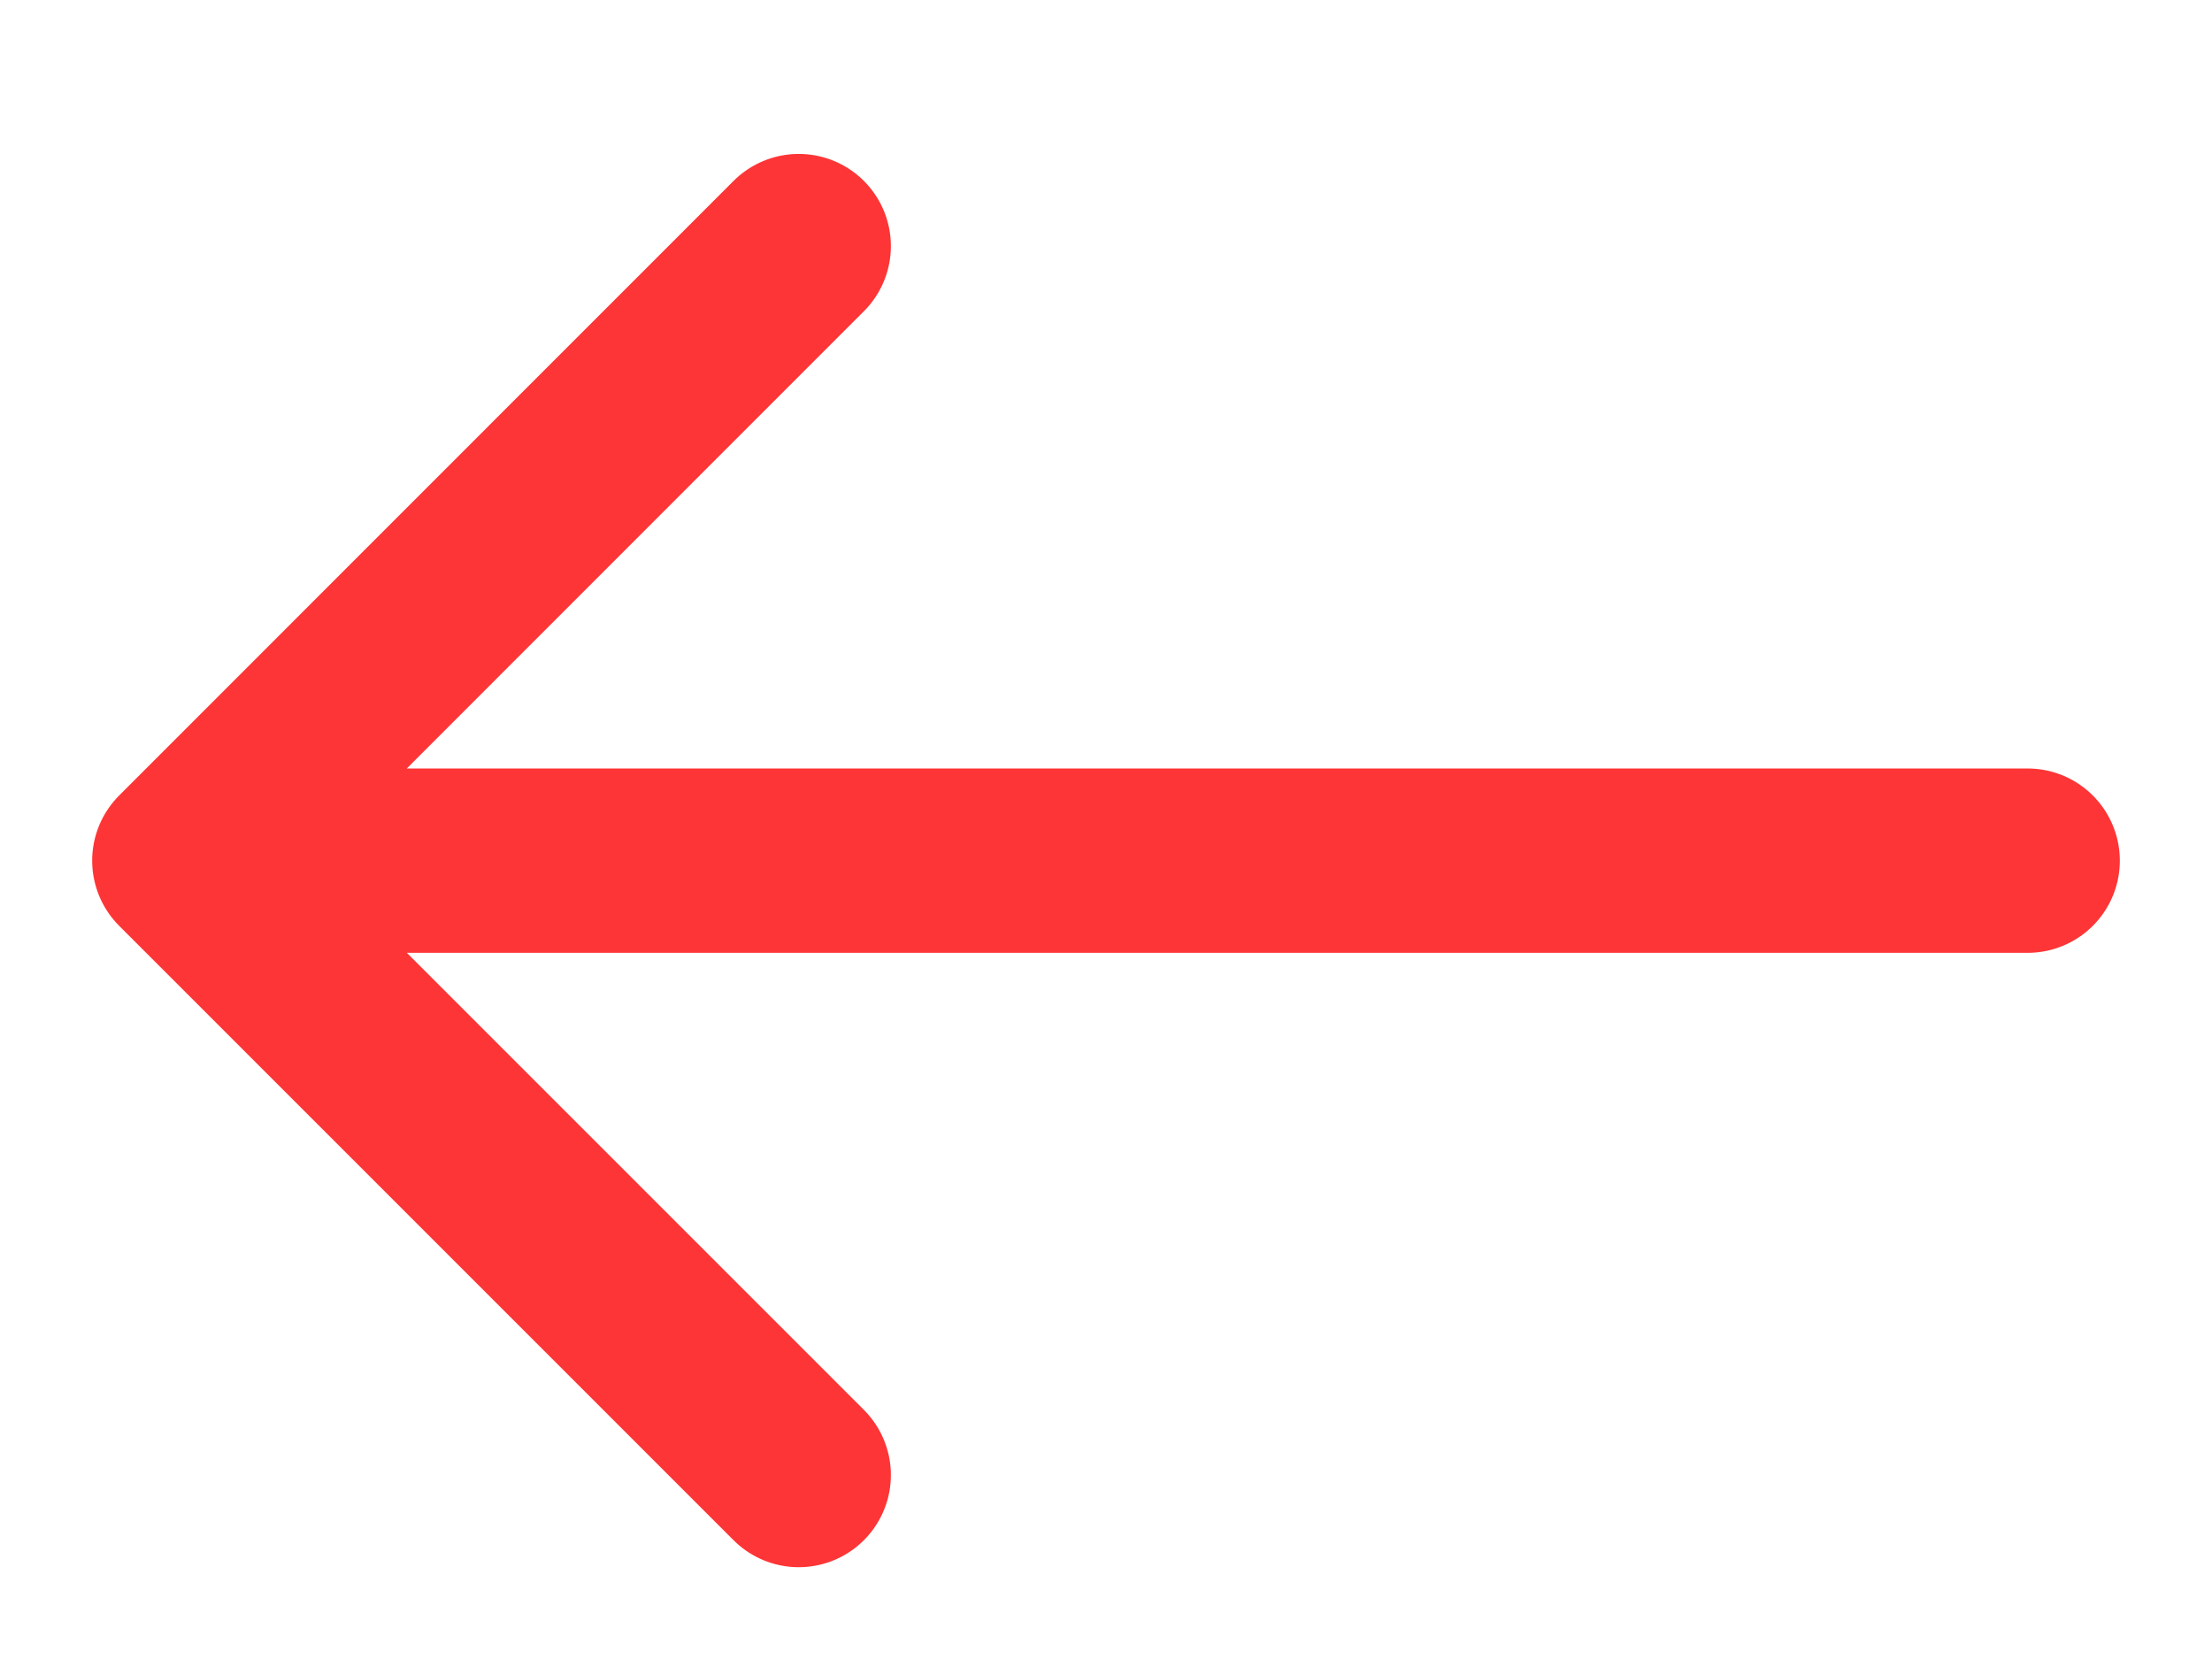<svg width="12" height="9" viewBox="0 0 12 9" fill="none" xmlns="http://www.w3.org/2000/svg">
<path d="M11 4.669L1 4.669M1 4.669L4.333 8.002M1 4.669L4.333 1.335" stroke="#FE3536" stroke-linecap="round" stroke-linejoin="round"/>
</svg>
